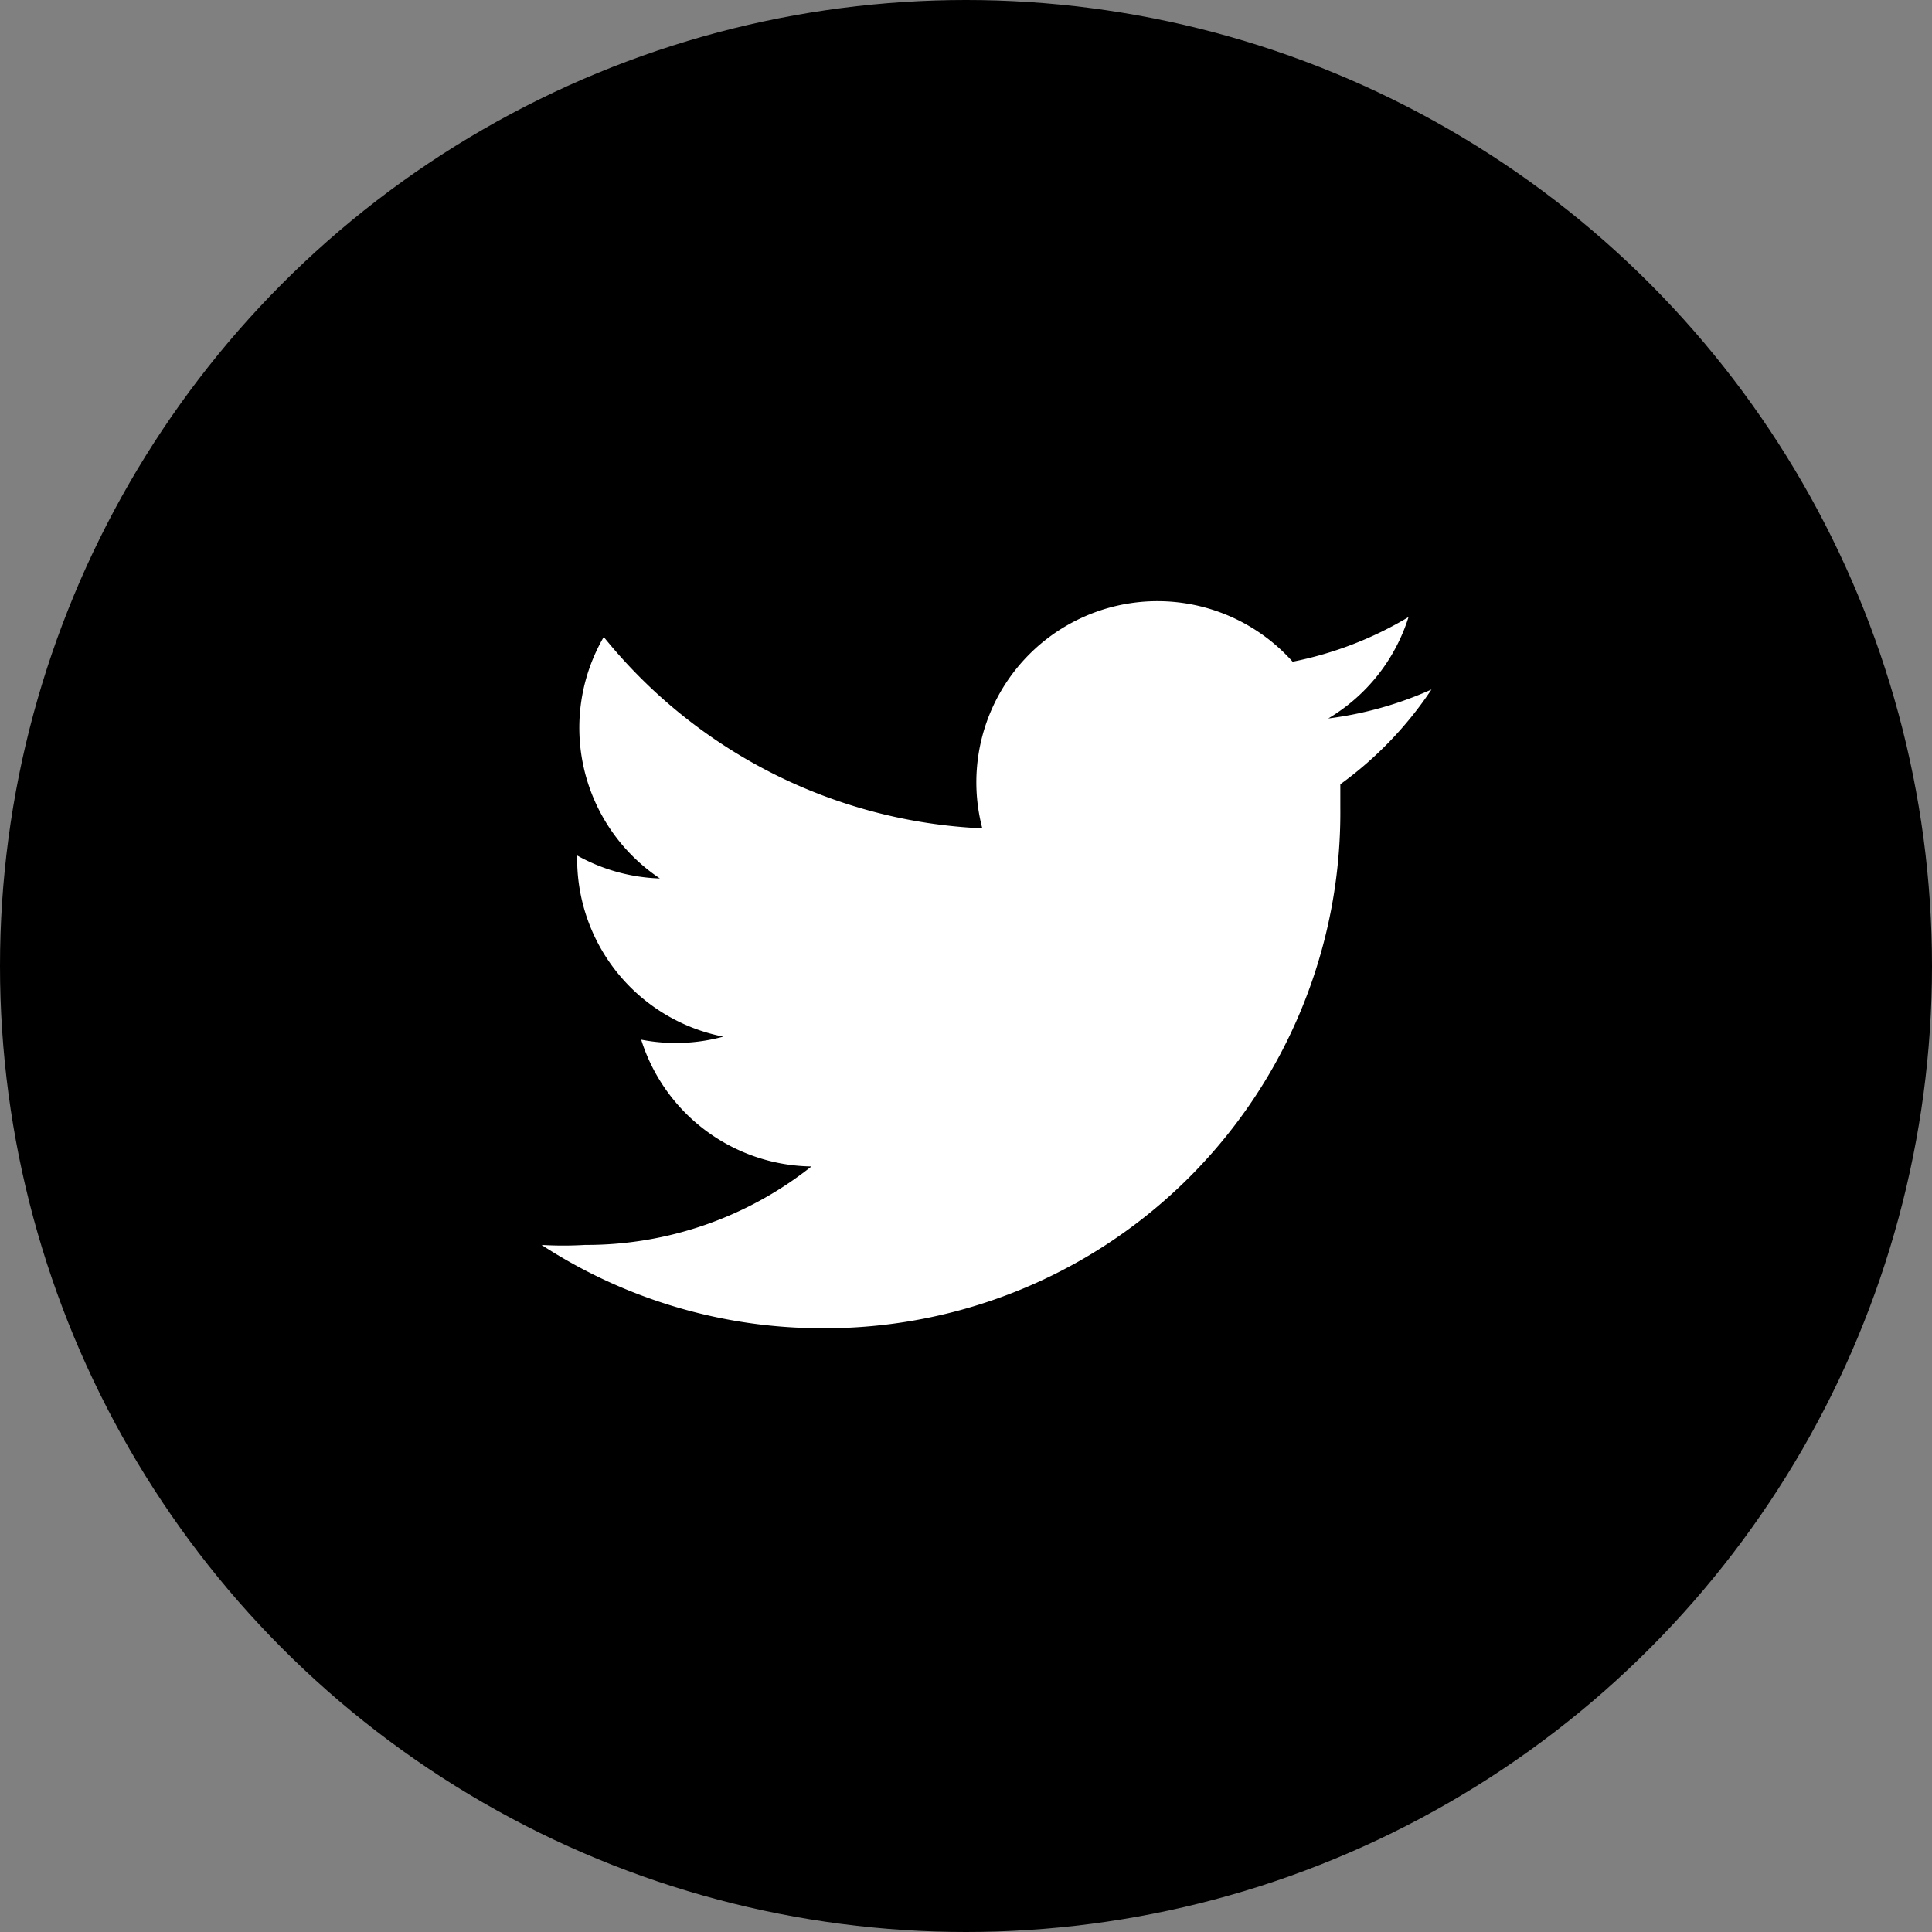 <svg xmlns="http://www.w3.org/2000/svg" viewBox="0 0 32 32">
  <rect x="0" y="0" width="32" height="32" fill="#808080" stroke="none"/>
  <defs>
    <style>
      .cls-1 {
        fill: #fff;
        fill-rule: evenodd;
      }
    </style>
  </defs>
  <title>icon_twitter</title>
  <g id="Warstwa_4" data-name="Warstwa 4">
    <g id="Warstwa_13" data-name="Warstwa 13">
      <g>
        <circle cx="16" cy="16" r="16"/>
        <path class="cls-1" d="M13.62,22a8.54,8.54,0,0,0,8.58-8.62c0-.13,0-.26,0-.39a6.15,6.15,0,0,0,1.51-1.57A6,6,0,0,1,22,11.9a3,3,0,0,0,1.33-1.68,6,6,0,0,1-1.92.74,3,3,0,0,0-5.14,2.76A8.55,8.55,0,0,1,10,10.55a3,3,0,0,0,.93,4,3,3,0,0,1-1.37-.38v0a3,3,0,0,0,2.42,3,3,3,0,0,1-1.36.05,3,3,0,0,0,2.82,2.1,6,6,0,0,1-3.75,1.3,6.11,6.11,0,0,1-.72,0A8.52,8.52,0,0,0,13.62,22"/>
      </g>
    </g>
  </g>
</svg>
